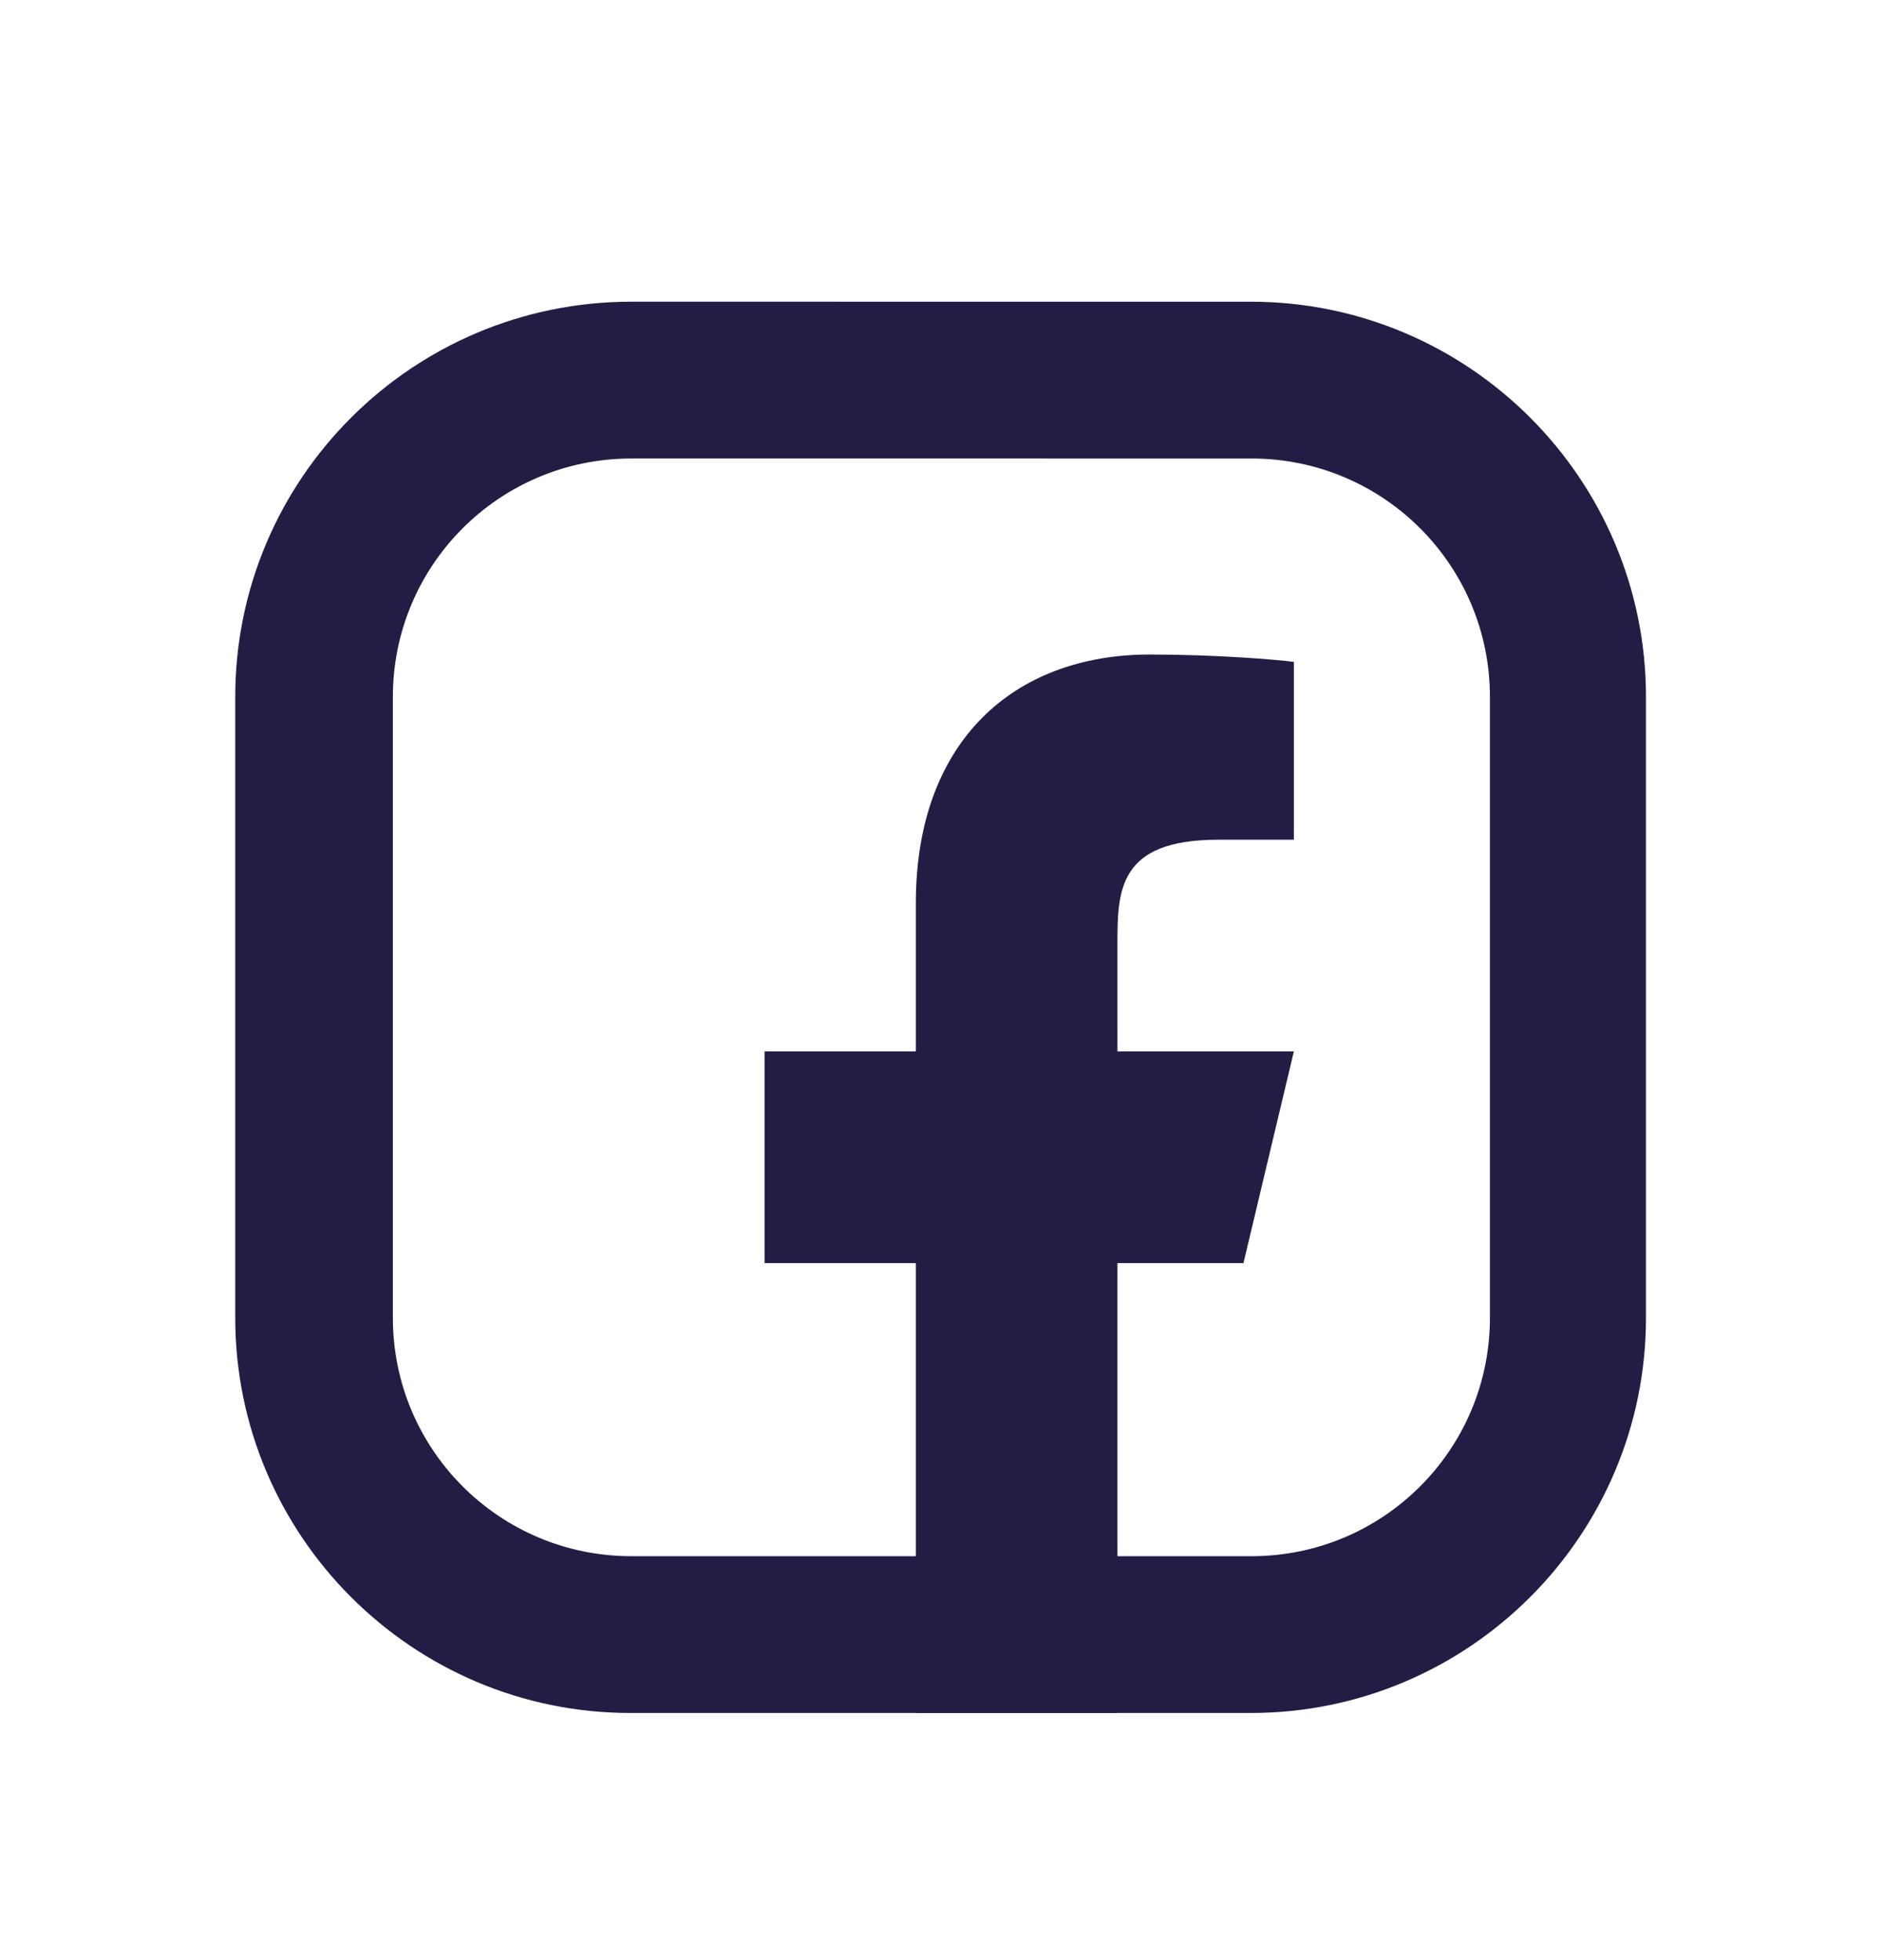 <svg xmlns="http://www.w3.org/2000/svg" width="24" height="25" fill="none"><path fill="#231C45" d="M14.25 16.11h1.607l.643-2.7h-2.25v-1.35c0-.695 0-1.35 1.286-1.35h.964V8.442c-.21-.029-1-.094-1.837-.094-1.745 0-2.984 1.118-2.984 3.172v1.89H9.75v2.7h1.929v5.738h2.571z"/><path fill="#231C45" d="M15.96 5.848c1.68 0 3.04 1.36 3.04 3.04v7.92c0 1.68-1.36 3.04-3.04 3.04H8.05c-1.68 0-3.04-1.36-3.04-3.04v-7.92c0-1.68 1.36-3.04 3.04-3.04zm0-2H8.05C5.26 3.848 3 6.108 3 8.888v7.92c0 2.78 2.26 5.04 5.04 5.04h7.91c2.78 0 5.04-2.26 5.04-5.04v-7.92c0-2.78-2.26-5.04-5.04-5.04z"/></svg>